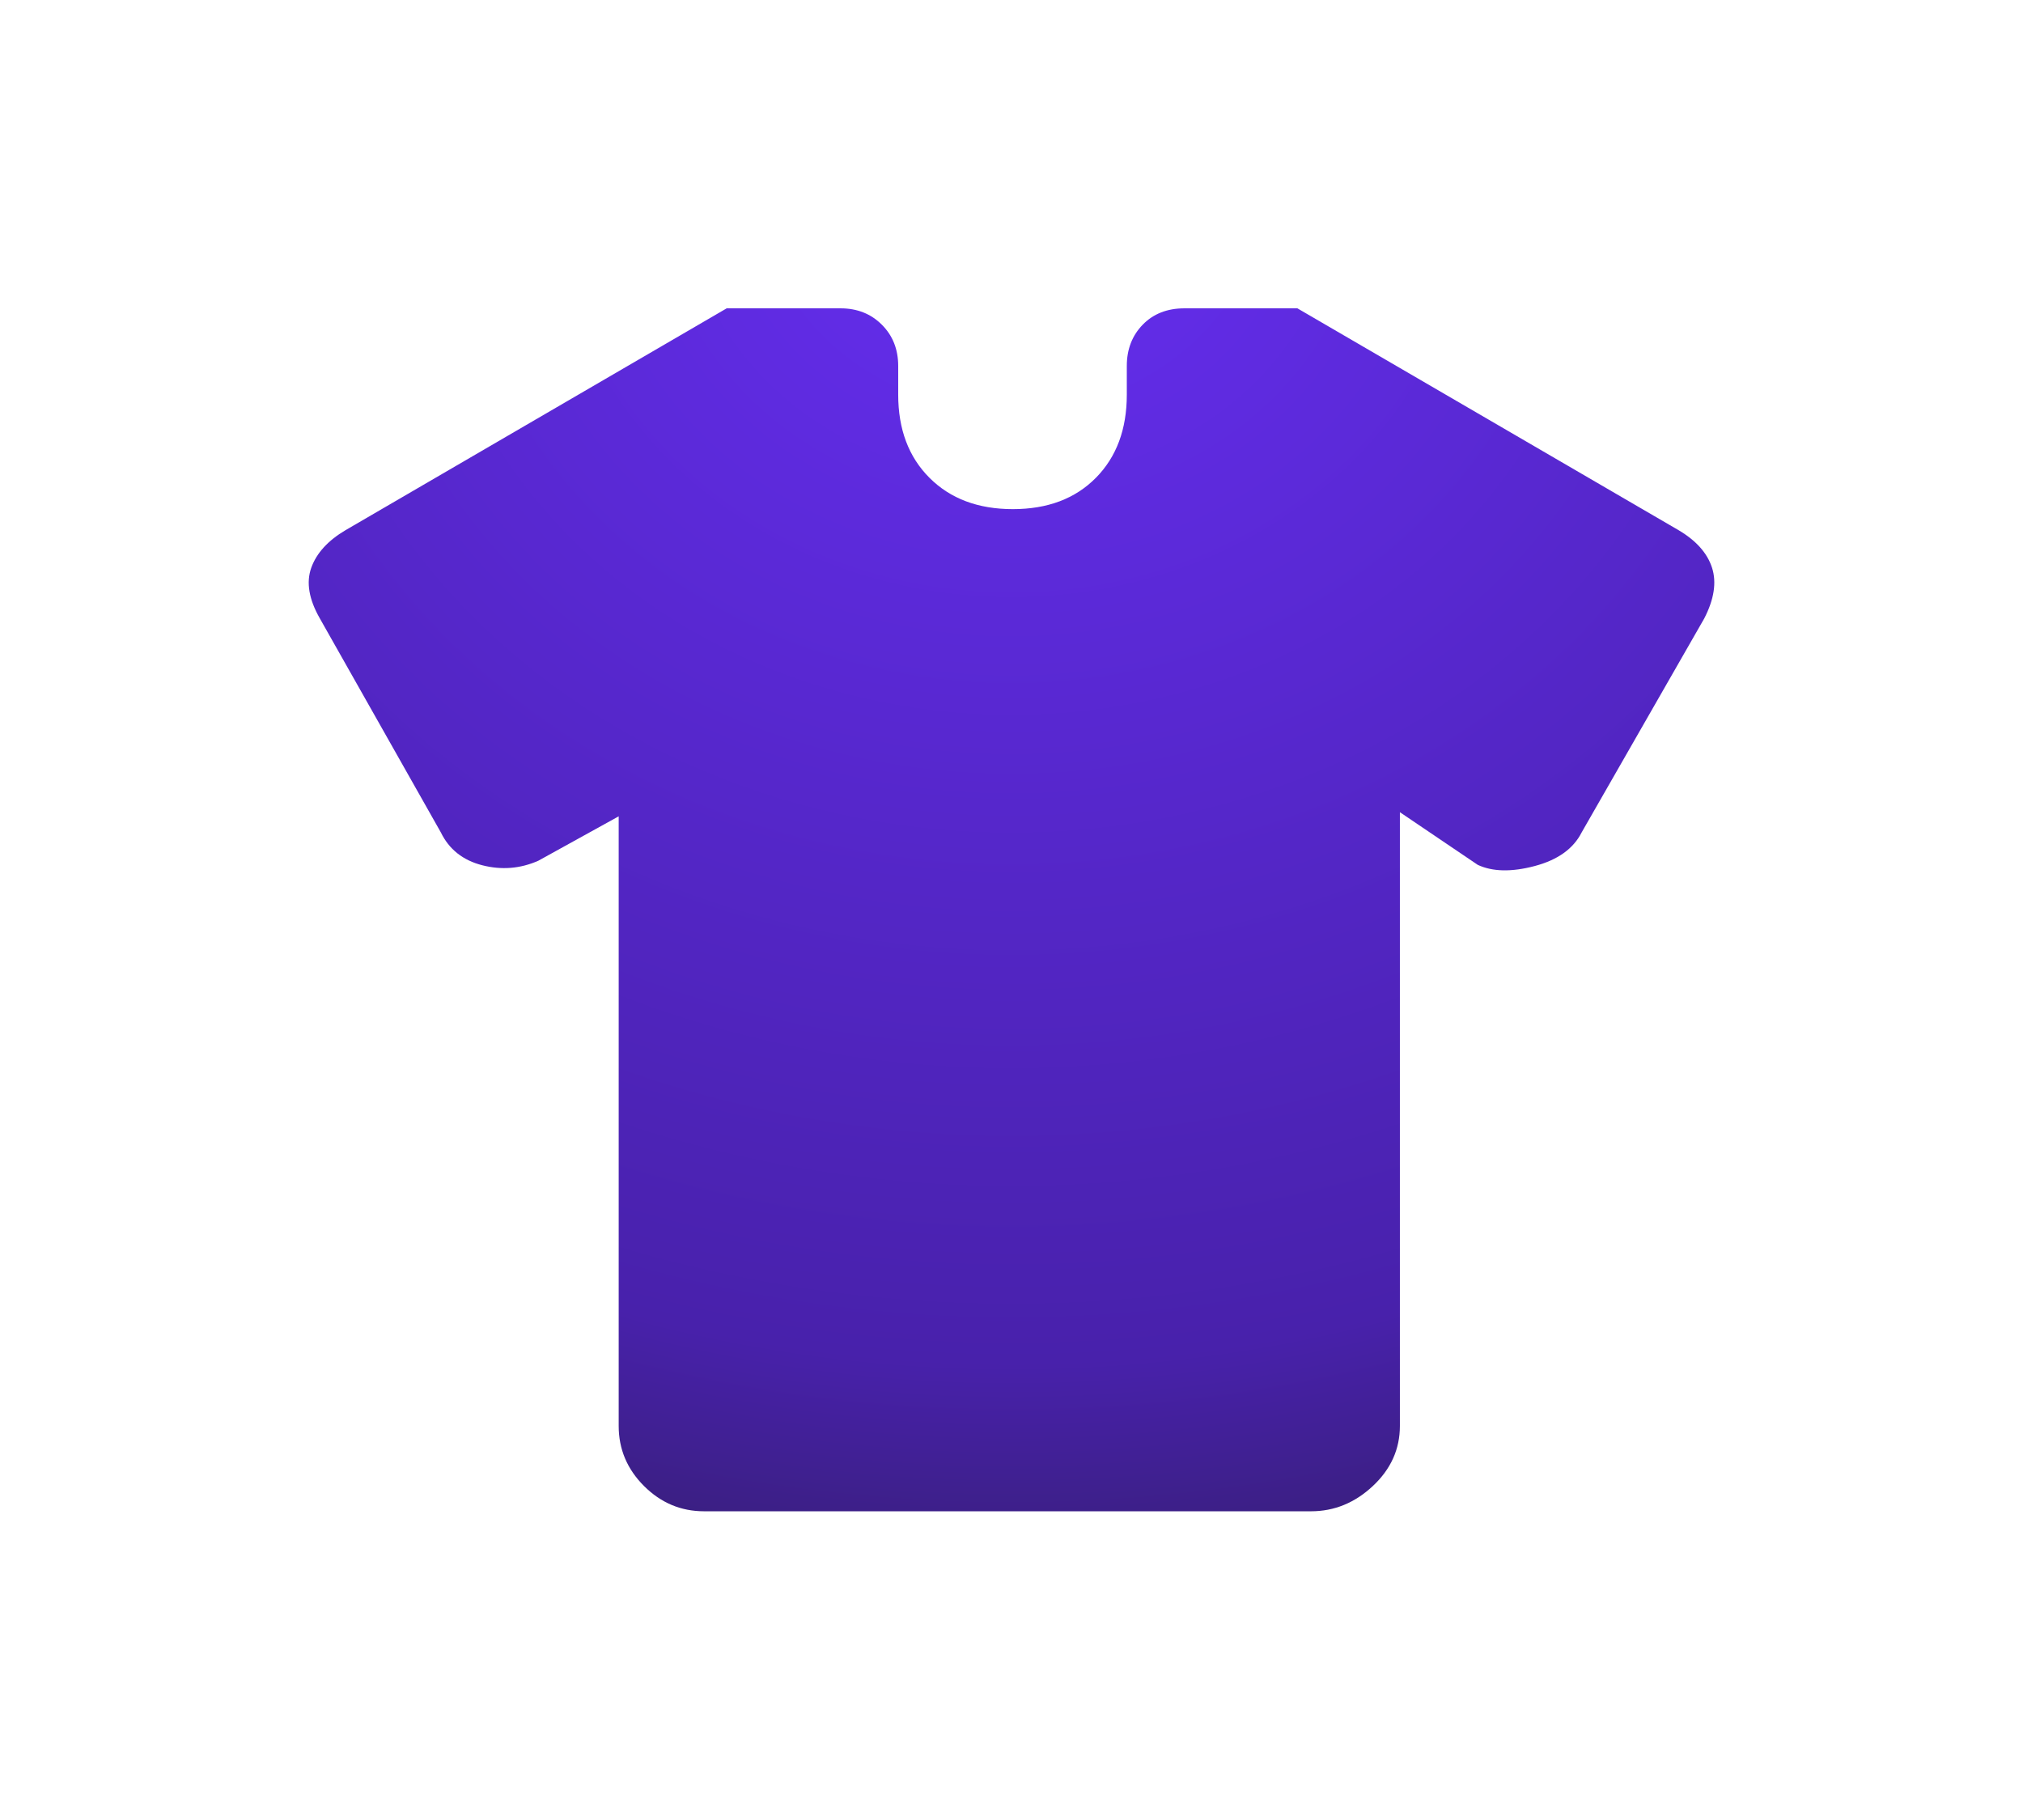 <?xml version="1.0" encoding="utf-8"?>
<svg xmlns="http://www.w3.org/2000/svg" fill="none" height="100%" overflow="visible" preserveAspectRatio="none" style="display: block;" viewBox="0 0 169 152" width="100%">
<g filter="url(#filter0_d_0_853)" id="Vector">
<path d="M108.384 12H98.951C95.249 12 91.419 13.266 88.44 16.327C86.305 18.521 85.064 21.144 84.582 23.87C84.085 21.083 82.792 18.427 80.598 16.234C77.7 13.336 73.984 12 70.217 12H60.708C59.083 12 57.486 12.404 56.059 13.172L55.776 13.33L23.934 31.861L23.876 31.895C21.151 33.506 18.394 36.019 16.933 39.759L16.793 40.131C15.043 44.999 16.496 49.462 18.2 52.459L28.202 70.144C30.253 74.1 33.749 76.676 37.848 77.727C39.192 78.071 40.548 78.252 41.9 78.27V115.115C41.9 119.713 43.689 123.842 46.874 127.024C50.059 130.206 54.201 132 58.822 132H109.522C114.119 132 118.193 130.231 121.384 127.244C124.722 124.121 126.731 119.929 126.731 115.115V78.427C128.164 78.342 129.51 78.093 130.711 77.775C134.383 76.805 138.362 74.591 140.692 70.257L150.865 52.508C150.936 52.384 151.004 52.258 151.069 52.132L151.352 51.562C152.693 48.742 153.646 44.959 152.465 40.859L152.333 40.427L152.203 40.043C150.811 36.123 147.971 33.524 145.216 31.895L145.158 31.861L113.317 13.33C111.913 12.513 110.329 12.059 108.709 12.006L108.384 12Z" fill="white"/>
<path d="M51.685 64.191L44.969 67.902C43.462 68.567 41.9 68.692 40.285 68.278C38.669 67.864 37.517 66.949 36.827 65.533L26.723 47.667C25.804 46.061 25.565 44.646 26.004 43.423C26.445 42.2 27.399 41.155 28.867 40.287L60.708 21.756H70.217C71.607 21.756 72.757 22.212 73.668 23.122C74.58 24.032 75.035 25.181 75.035 26.57V28.962C75.035 31.856 75.907 34.175 77.651 35.917C79.395 37.659 81.716 38.53 84.613 38.53C87.51 38.53 89.821 37.659 91.546 35.917C93.271 34.175 94.133 31.856 94.133 28.962V26.57C94.133 25.181 94.576 24.032 95.462 23.122C96.347 22.212 97.51 21.756 98.951 21.756H108.384L140.225 40.287C141.693 41.155 142.625 42.2 143.021 43.423C143.415 44.646 143.198 46.061 142.369 47.667L132.131 65.533C131.441 66.898 130.132 67.835 128.203 68.345C126.274 68.855 124.69 68.822 123.452 68.246L116.946 63.847V115.114C116.946 117.051 116.193 118.724 114.688 120.132C113.184 121.54 111.461 122.244 109.522 122.244H58.822C56.883 122.244 55.209 121.54 53.8 120.132C52.39 118.724 51.685 117.051 51.685 115.114V64.191Z" fill="url(#paint0_radial_0_853)"/>
</g>
<defs>
<filter color-interpolation-filters="sRGB" filterUnits="userSpaceOnUse" height="152" id="filter0_d_0_853" width="169" x="5.17468e-08" y="0">
<feFlood flood-opacity="0" result="BackgroundImageFix"/>
<feColorMatrix in="SourceAlpha" result="hardAlpha" type="matrix" values="0 0 0 0 0 0 0 0 0 0 0 0 0 0 0 0 0 0 127 0"/>
<feOffset dy="4"/>
<feGaussianBlur stdDeviation="8"/>
<feComposite in2="hardAlpha" operator="out"/>
<feColorMatrix type="matrix" values="0 0 0 0 0 0 0 0 0 0 0 0 0 0 0 0 0 0 0.3 0"/>
<feBlend in2="BackgroundImageFix" mode="normal" result="effect1_dropShadow_0_853"/>
<feBlend in="SourceGraphic" in2="effect1_dropShadow_0_853" mode="normal" result="shape"/>
</filter>
<radialGradient cx="0" cy="0" gradientTransform="translate(84.5 12) rotate(90) scale(151.35 172.792)" gradientUnits="userSpaceOnUse" id="paint0_radial_0_853" r="1">
<stop stop-color="#662EF1"/>
<stop offset="0.644" stop-color="#4821AB"/>
<stop offset="1" stop-color="#191A1B"/>
</radialGradient>
</defs>
</svg>